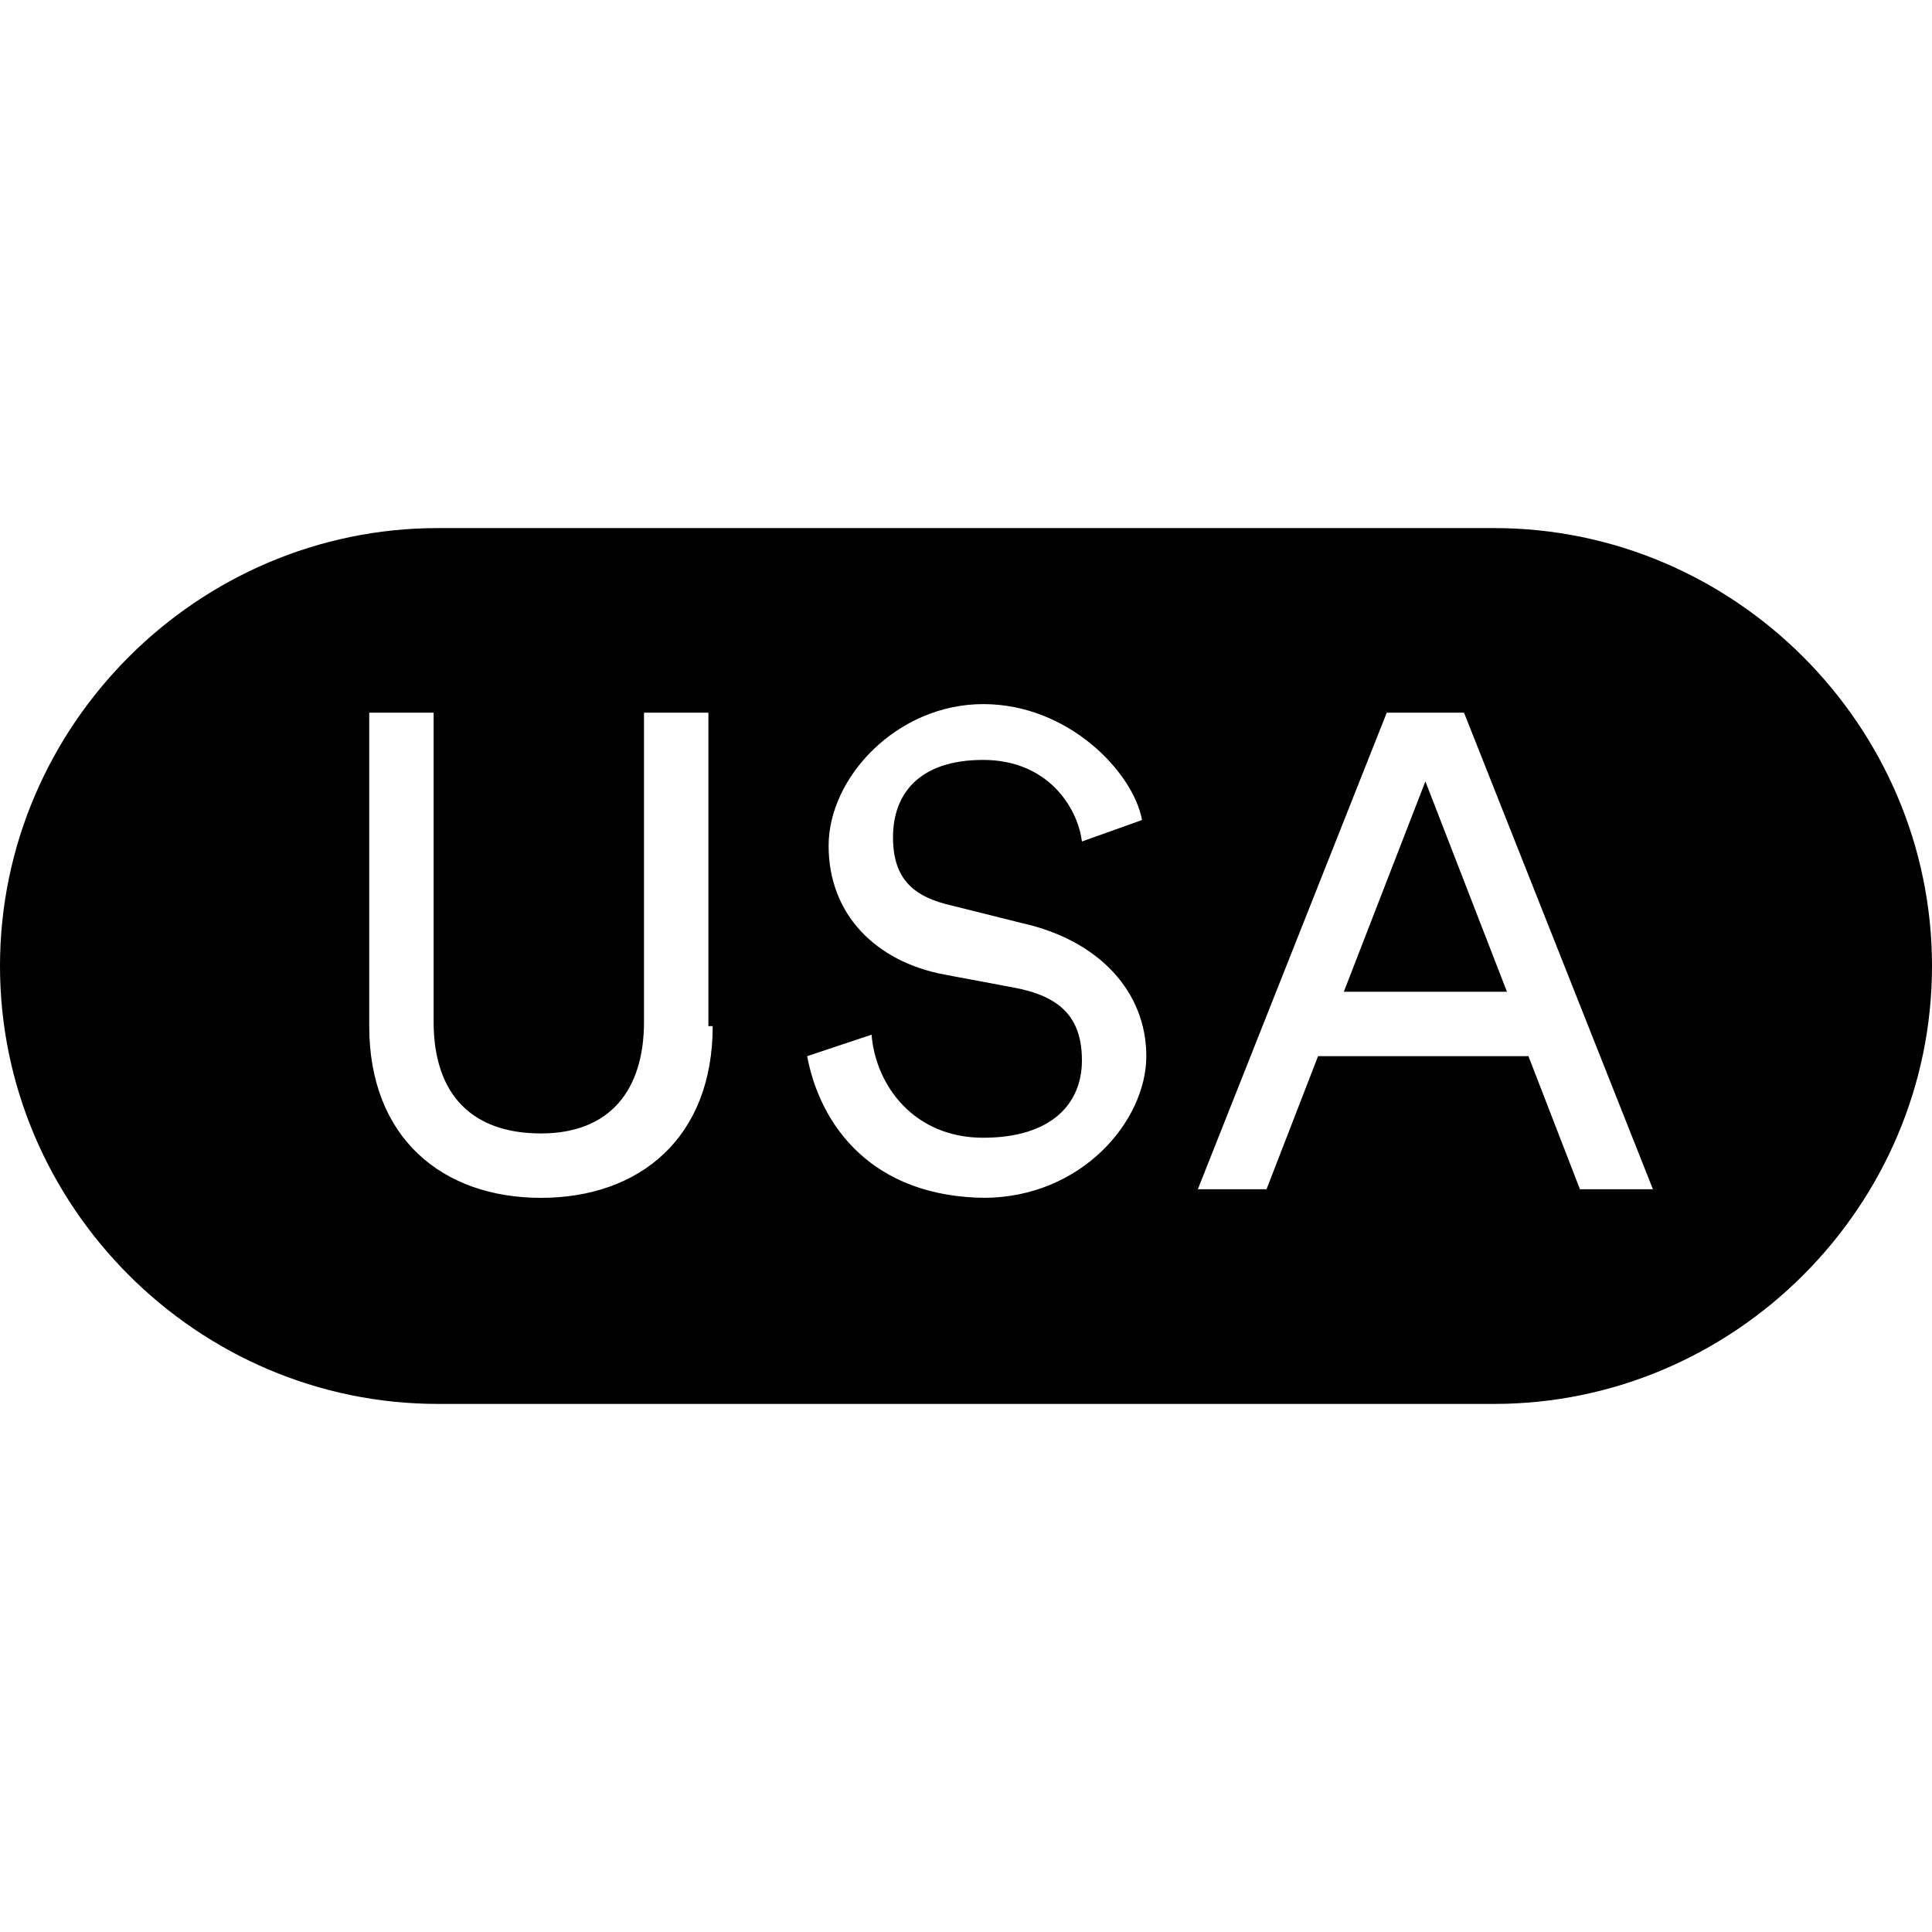 <svg viewBox="0 0 45 45" version="1.1" xmlns="http://www.w3.org/2000/svg" id="Lager_1">
  
  <polygon points="31.3 23.1 35.1 23.1 33.2 18.2 31.3 23.1"></polygon>
  <path d="M34.8,12.3H10.2C4.6,12.3,0,16.9,0,22.5s4.6,10.2,10.2,10.2h24.6c5.6,0,10.2-4.6,10.2-10.2s-4.6-10.2-10.2-10.2ZM16.6,23.9c0,2.6-1.7,4-4,4s-4-1.4-4-4v-7.3h1.5v7.2c0,1.7.9,2.6,2.5,2.6s2.4-1,2.4-2.6v-7.2h1.5v7.3h0ZM23,27.9c-2.7,0-3.9-1.7-4.2-3.3l1.5-.5c.1,1.2,1,2.4,2.6,2.4s2.3-.8,2.3-1.8-.5-1.5-1.6-1.7l-1.6-.3c-1.6-.3-2.7-1.4-2.7-3s1.6-3.3,3.6-3.3,3.5,1.6,3.7,2.7l-1.4.5c-.1-.8-.8-1.9-2.3-1.9s-2.1.8-2.1,1.8.5,1.4,1.4,1.6l1.6.4c1.8.4,2.9,1.6,2.9,3.1s-1.5,3.3-3.8,3.3h0ZM36.8,27.7l-1.2-3.1h-4.9l-1.2,3.1h-1.6l4.4-11.1h1.8l4.4,11.1s-1.6,0-1.6,0Z"></path>
</svg>